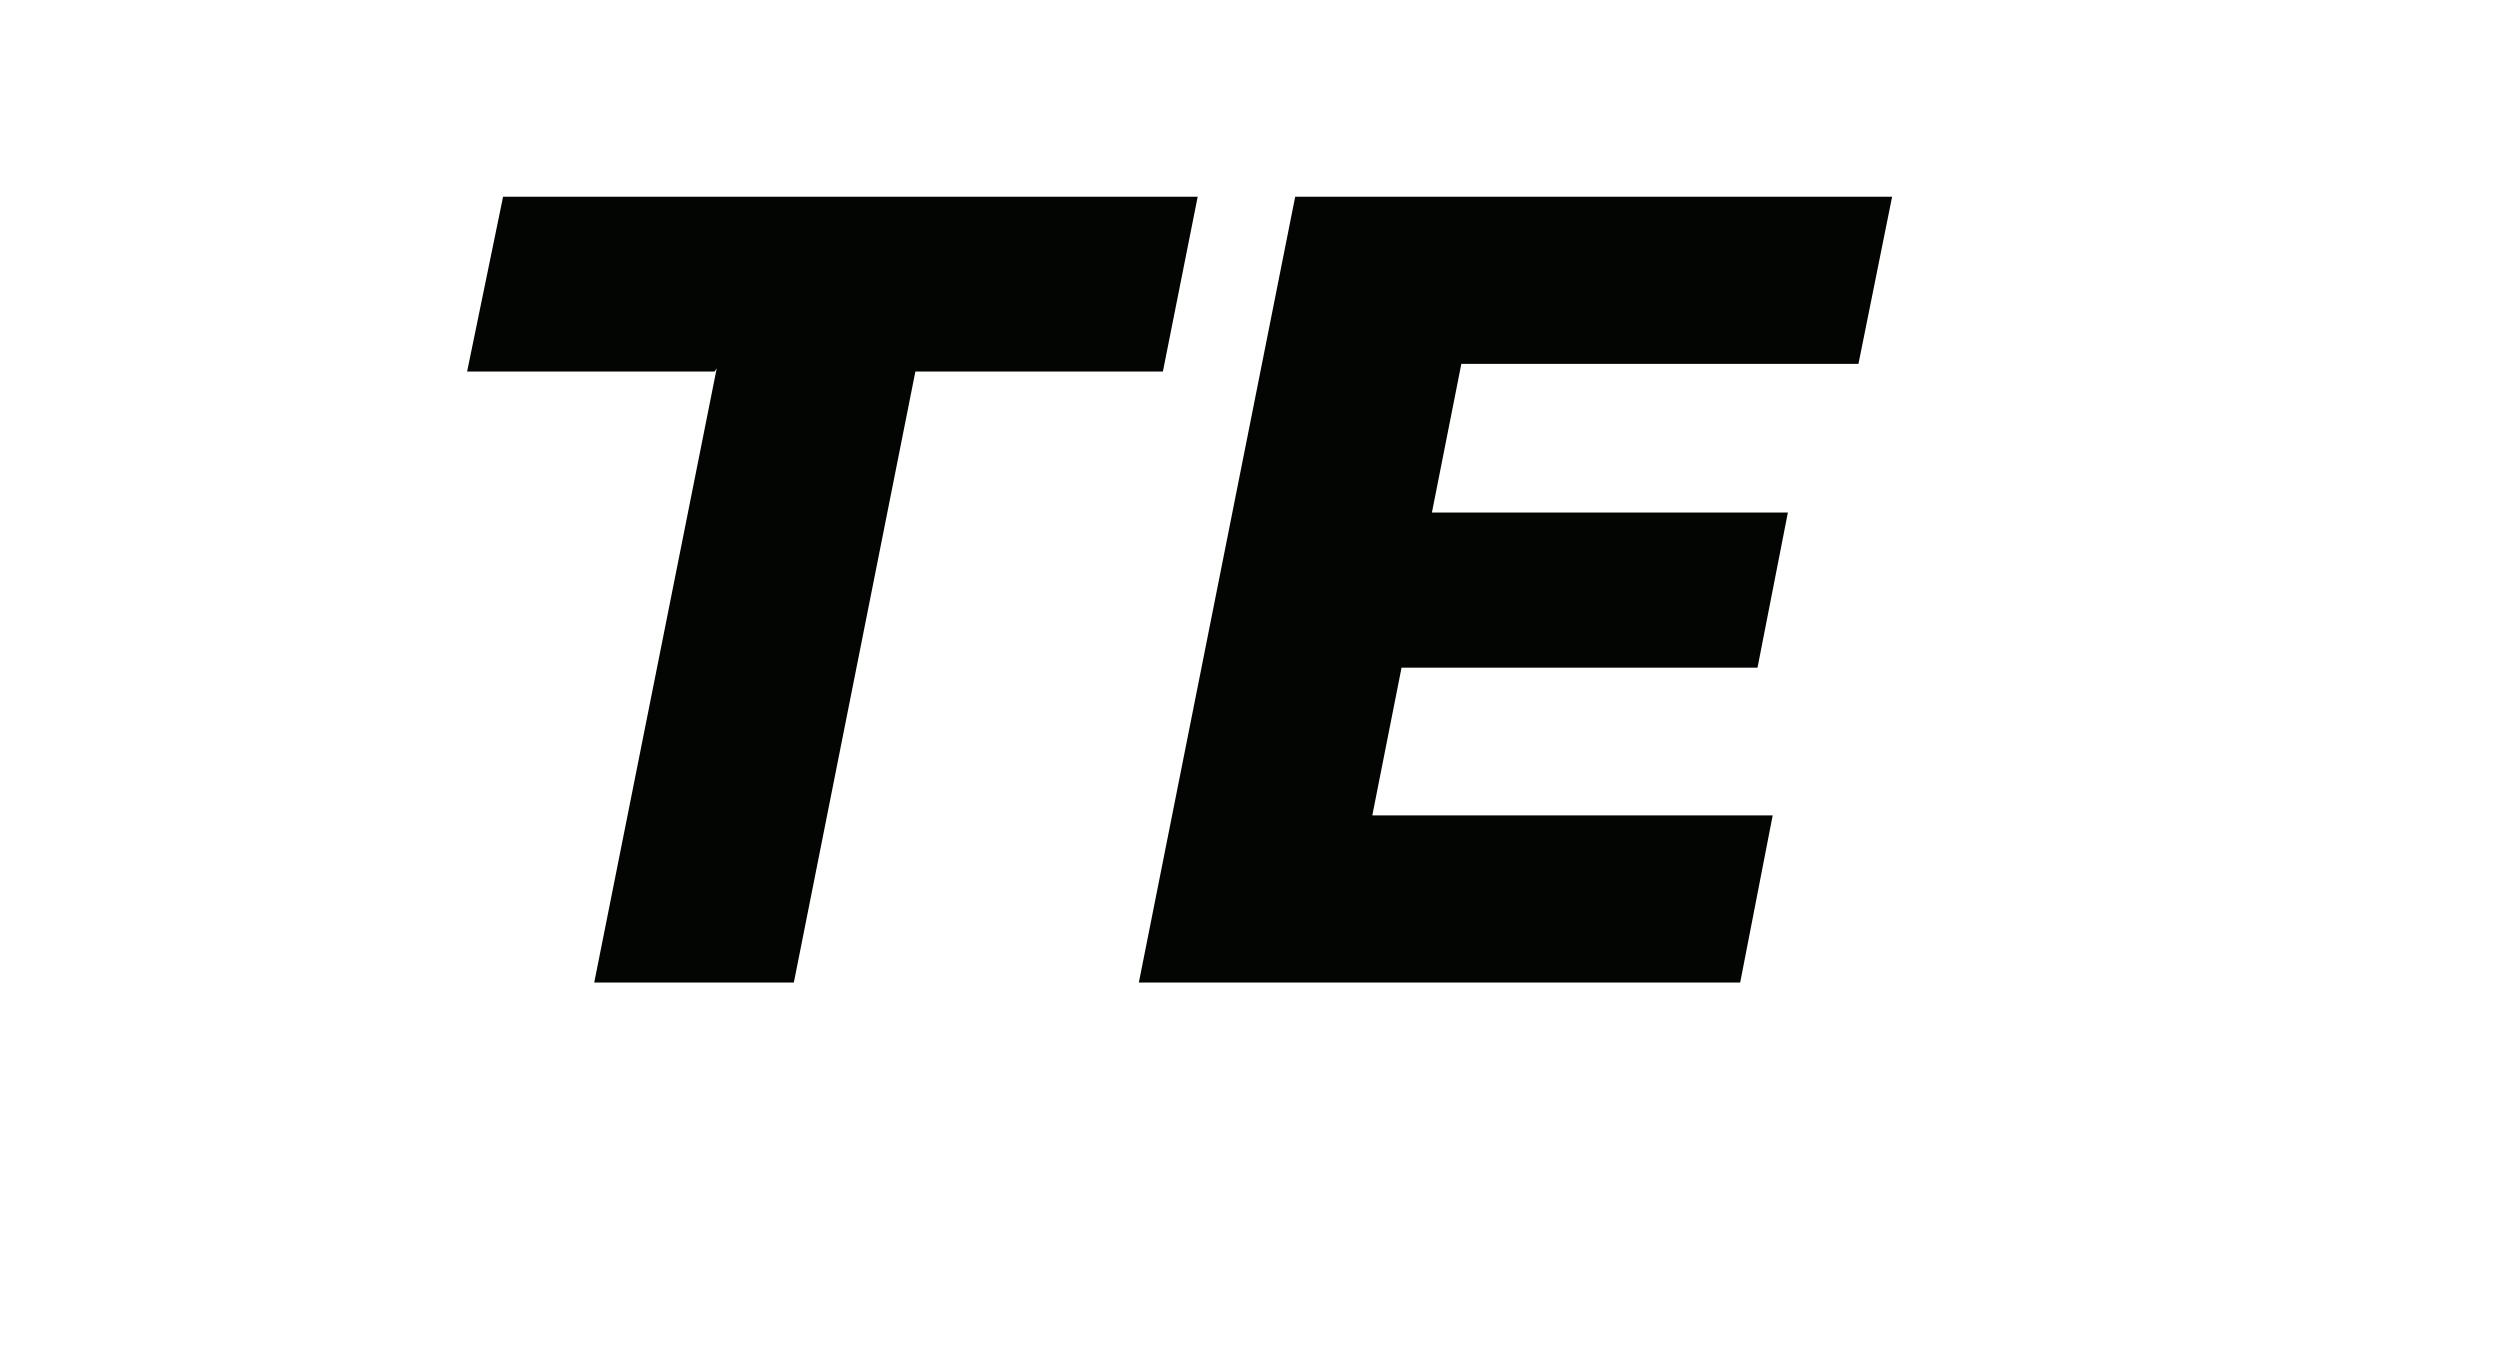 <?xml version="1.0" encoding="utf-8"?>
<svg xmlns="http://www.w3.org/2000/svg" fill="none" height="100%" overflow="visible" preserveAspectRatio="none" style="display: block;" viewBox="0 0 13 7" width="100%">
<g id="wrapper">
<path d="M6.228 1.023H2.616L2.429 1.932H3.716L3.727 1.915L3.09 5.109H4.128L4.76 1.932H6.047L6.228 1.023ZM9.664 1.892L9.839 1.023H6.735L5.922 5.109H9.049L9.218 4.24H7.136L7.288 3.472H9.139L9.297 2.665H7.446L7.599 1.892H9.664Z" fill="#030502" id="TE"/>
</g>
</svg>